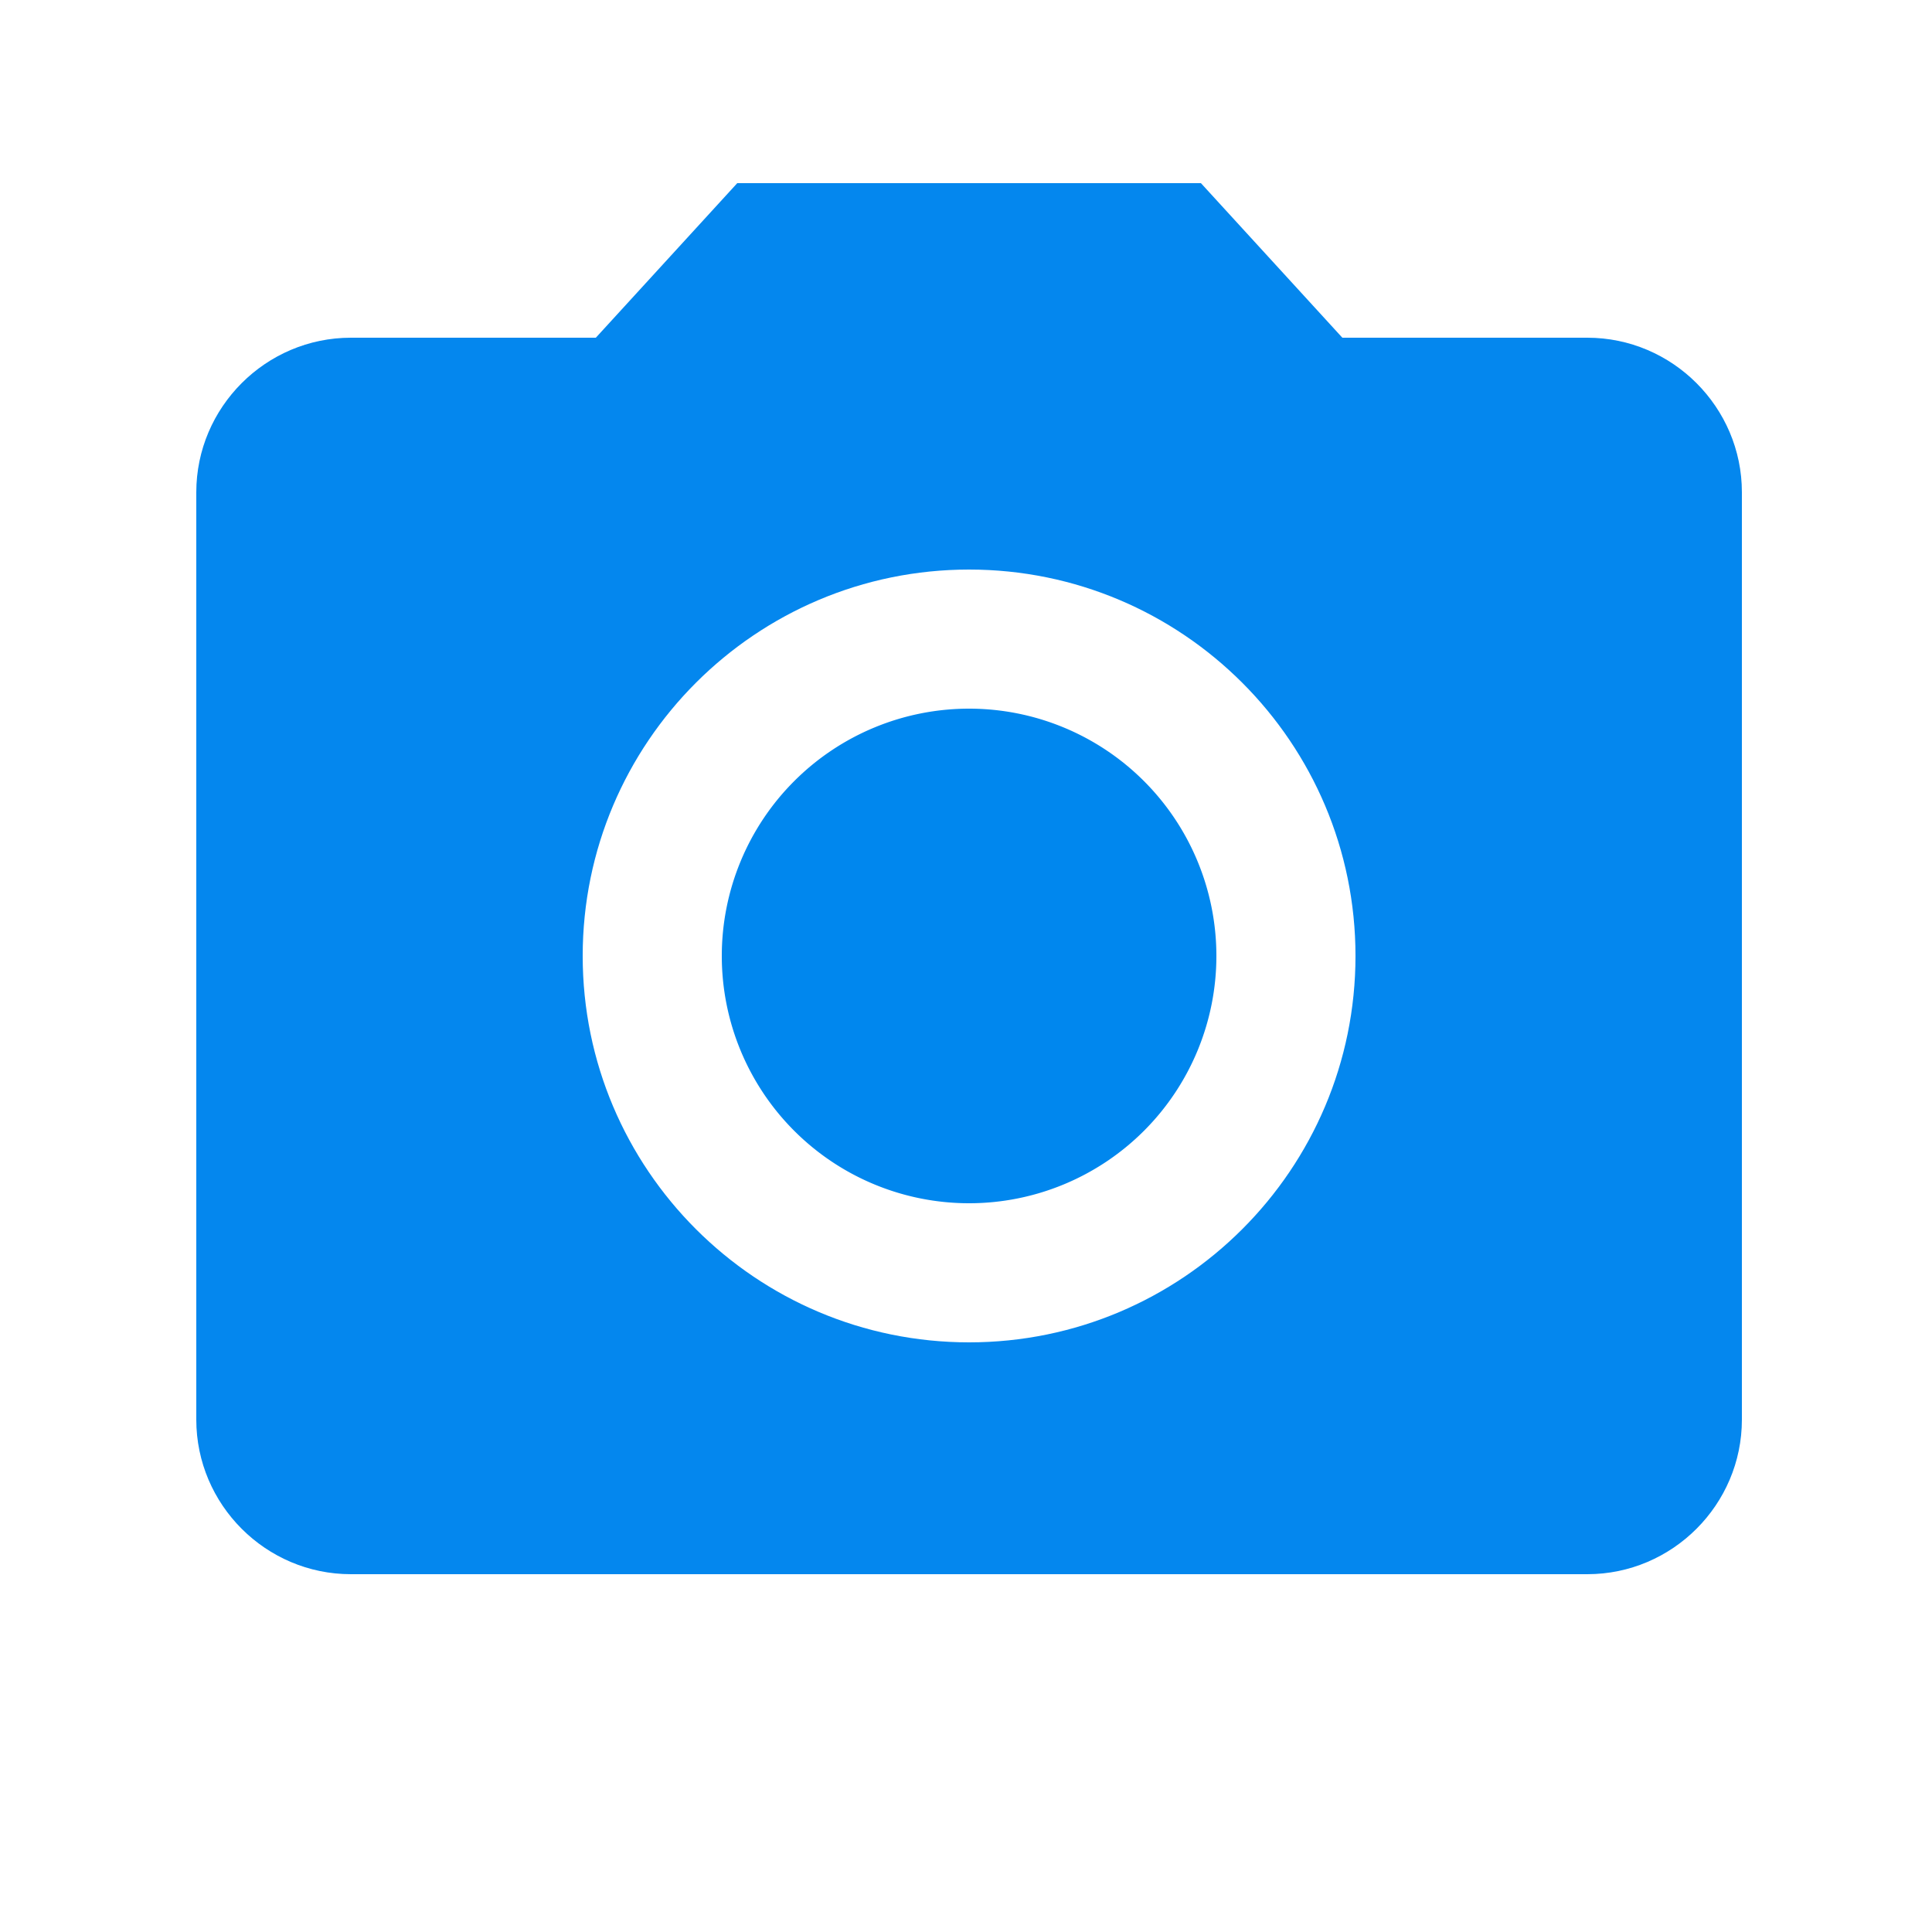 <svg xmlns="http://www.w3.org/2000/svg" width="25" height="25" fill="none"><path fill="#0087EE" d="M12.54 15.57a3.2 3.2 0 1 0 0-6.4 3.2 3.2 0 0 0 0 6.4"/><path fill="#0487EE" d="m9.54 2.37-1.83 2H4.54c-1.1 0-2 .9-2 2v12c0 1.1.9 2 2 2h16c1.1 0 2-.9 2-2v-12c0-1.1-.9-2-2-2h-3.17l-1.83-2zm3 15c-2.76 0-5-2.24-5-5s2.24-5 5-5 5 2.24 5 5-2.24 5-5 5"/></svg>